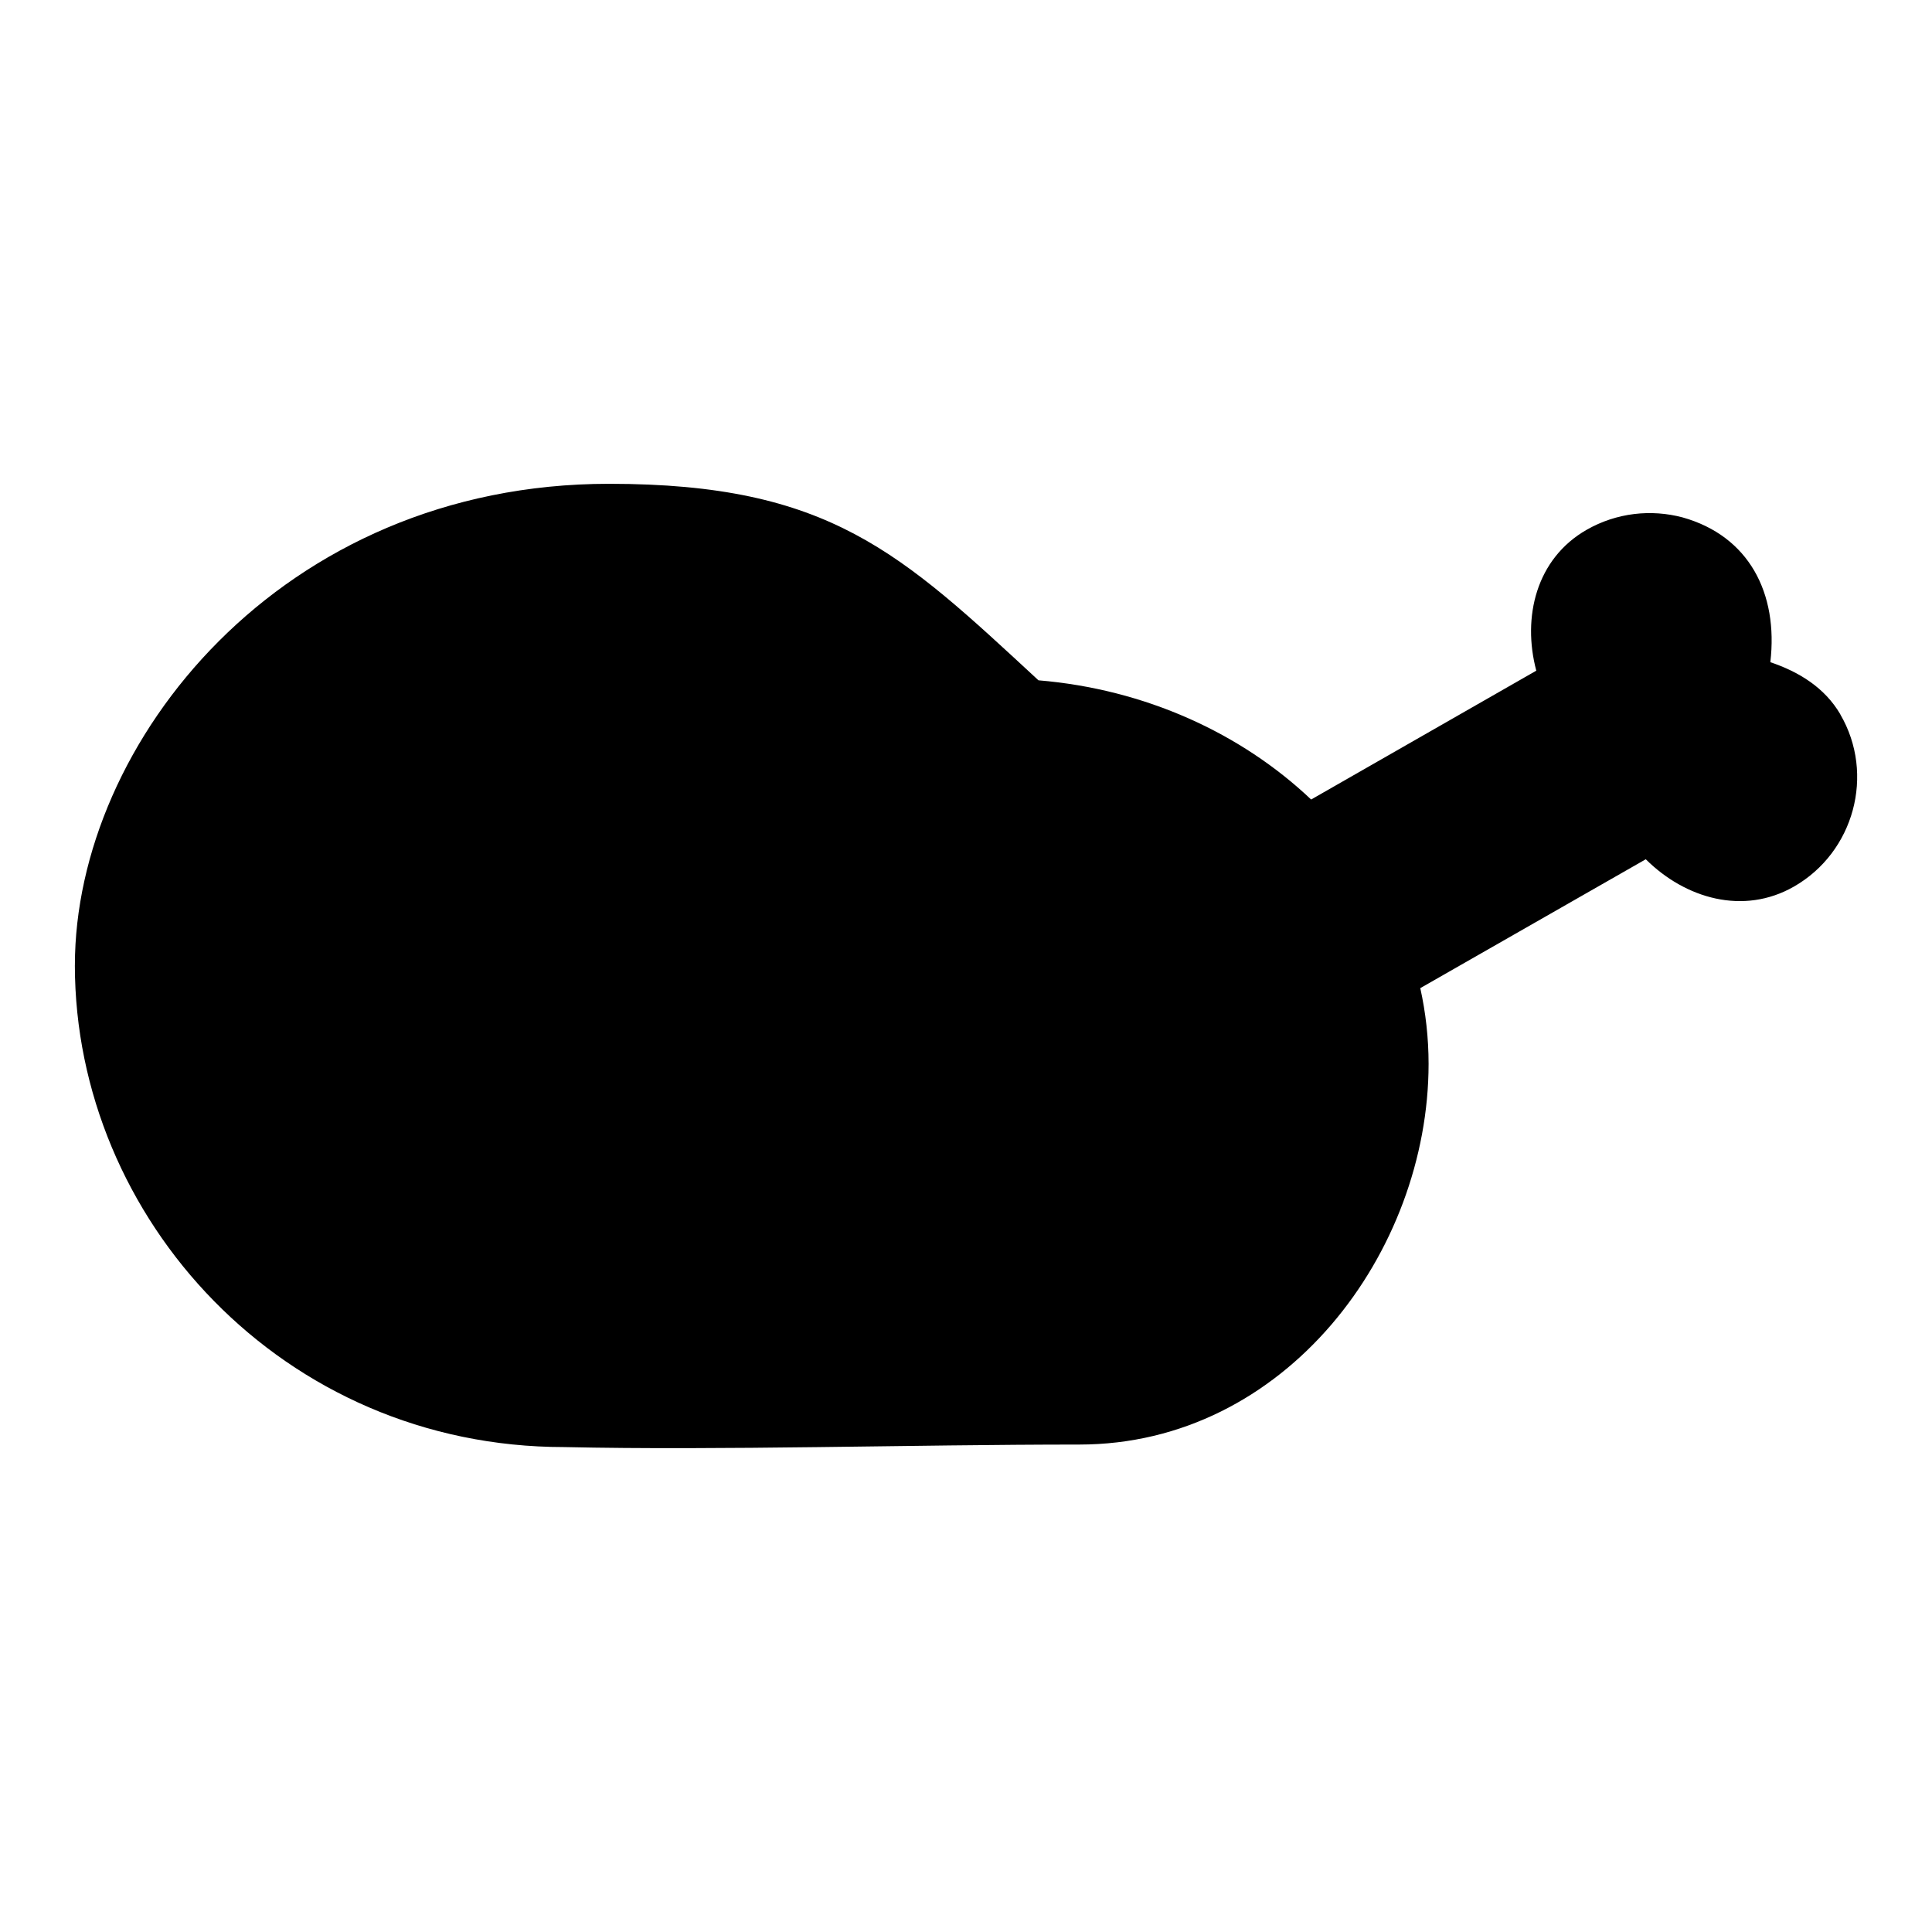 <?xml version="1.0" encoding="UTF-8"?>
<!-- Uploaded to: ICON Repo, www.svgrepo.com, Generator: ICON Repo Mixer Tools -->
<svg fill="#000000" width="800px" height="800px" version="1.1" viewBox="144 144 512 512" xmlns="http://www.w3.org/2000/svg">
 <path d="m163.84 399.82c0.043 66.965 54.992 127.67 129.71 127.67 41.539 0.922 91.75-0.668 136.45-0.668 54.734 0 92.559-51.062 92.59-100.88v-0.039c-0.008-6.871-0.766-13.57-2.199-20.039l59.758-34.152c10.477 10.422 25.871 14.906 39.258 7.246 15.945-9.121 21.547-29.754 12.305-45.613v-0.039c-4.156-7.109-11.016-11.277-18.555-13.82 2.152-18.32-5.707-33.445-23.246-38.367-8.305-2.207-17.465-1.277-25.438 3.285-13.344 7.633-17.121 23.117-13.34 37.332l-59.668 34.145c-18.566-17.582-43.969-29.234-72.258-31.59-36.605-33.863-55.316-52.078-113.79-52.078-87.008 0-141.57 68.641-141.57 127.61z"/>
</svg>